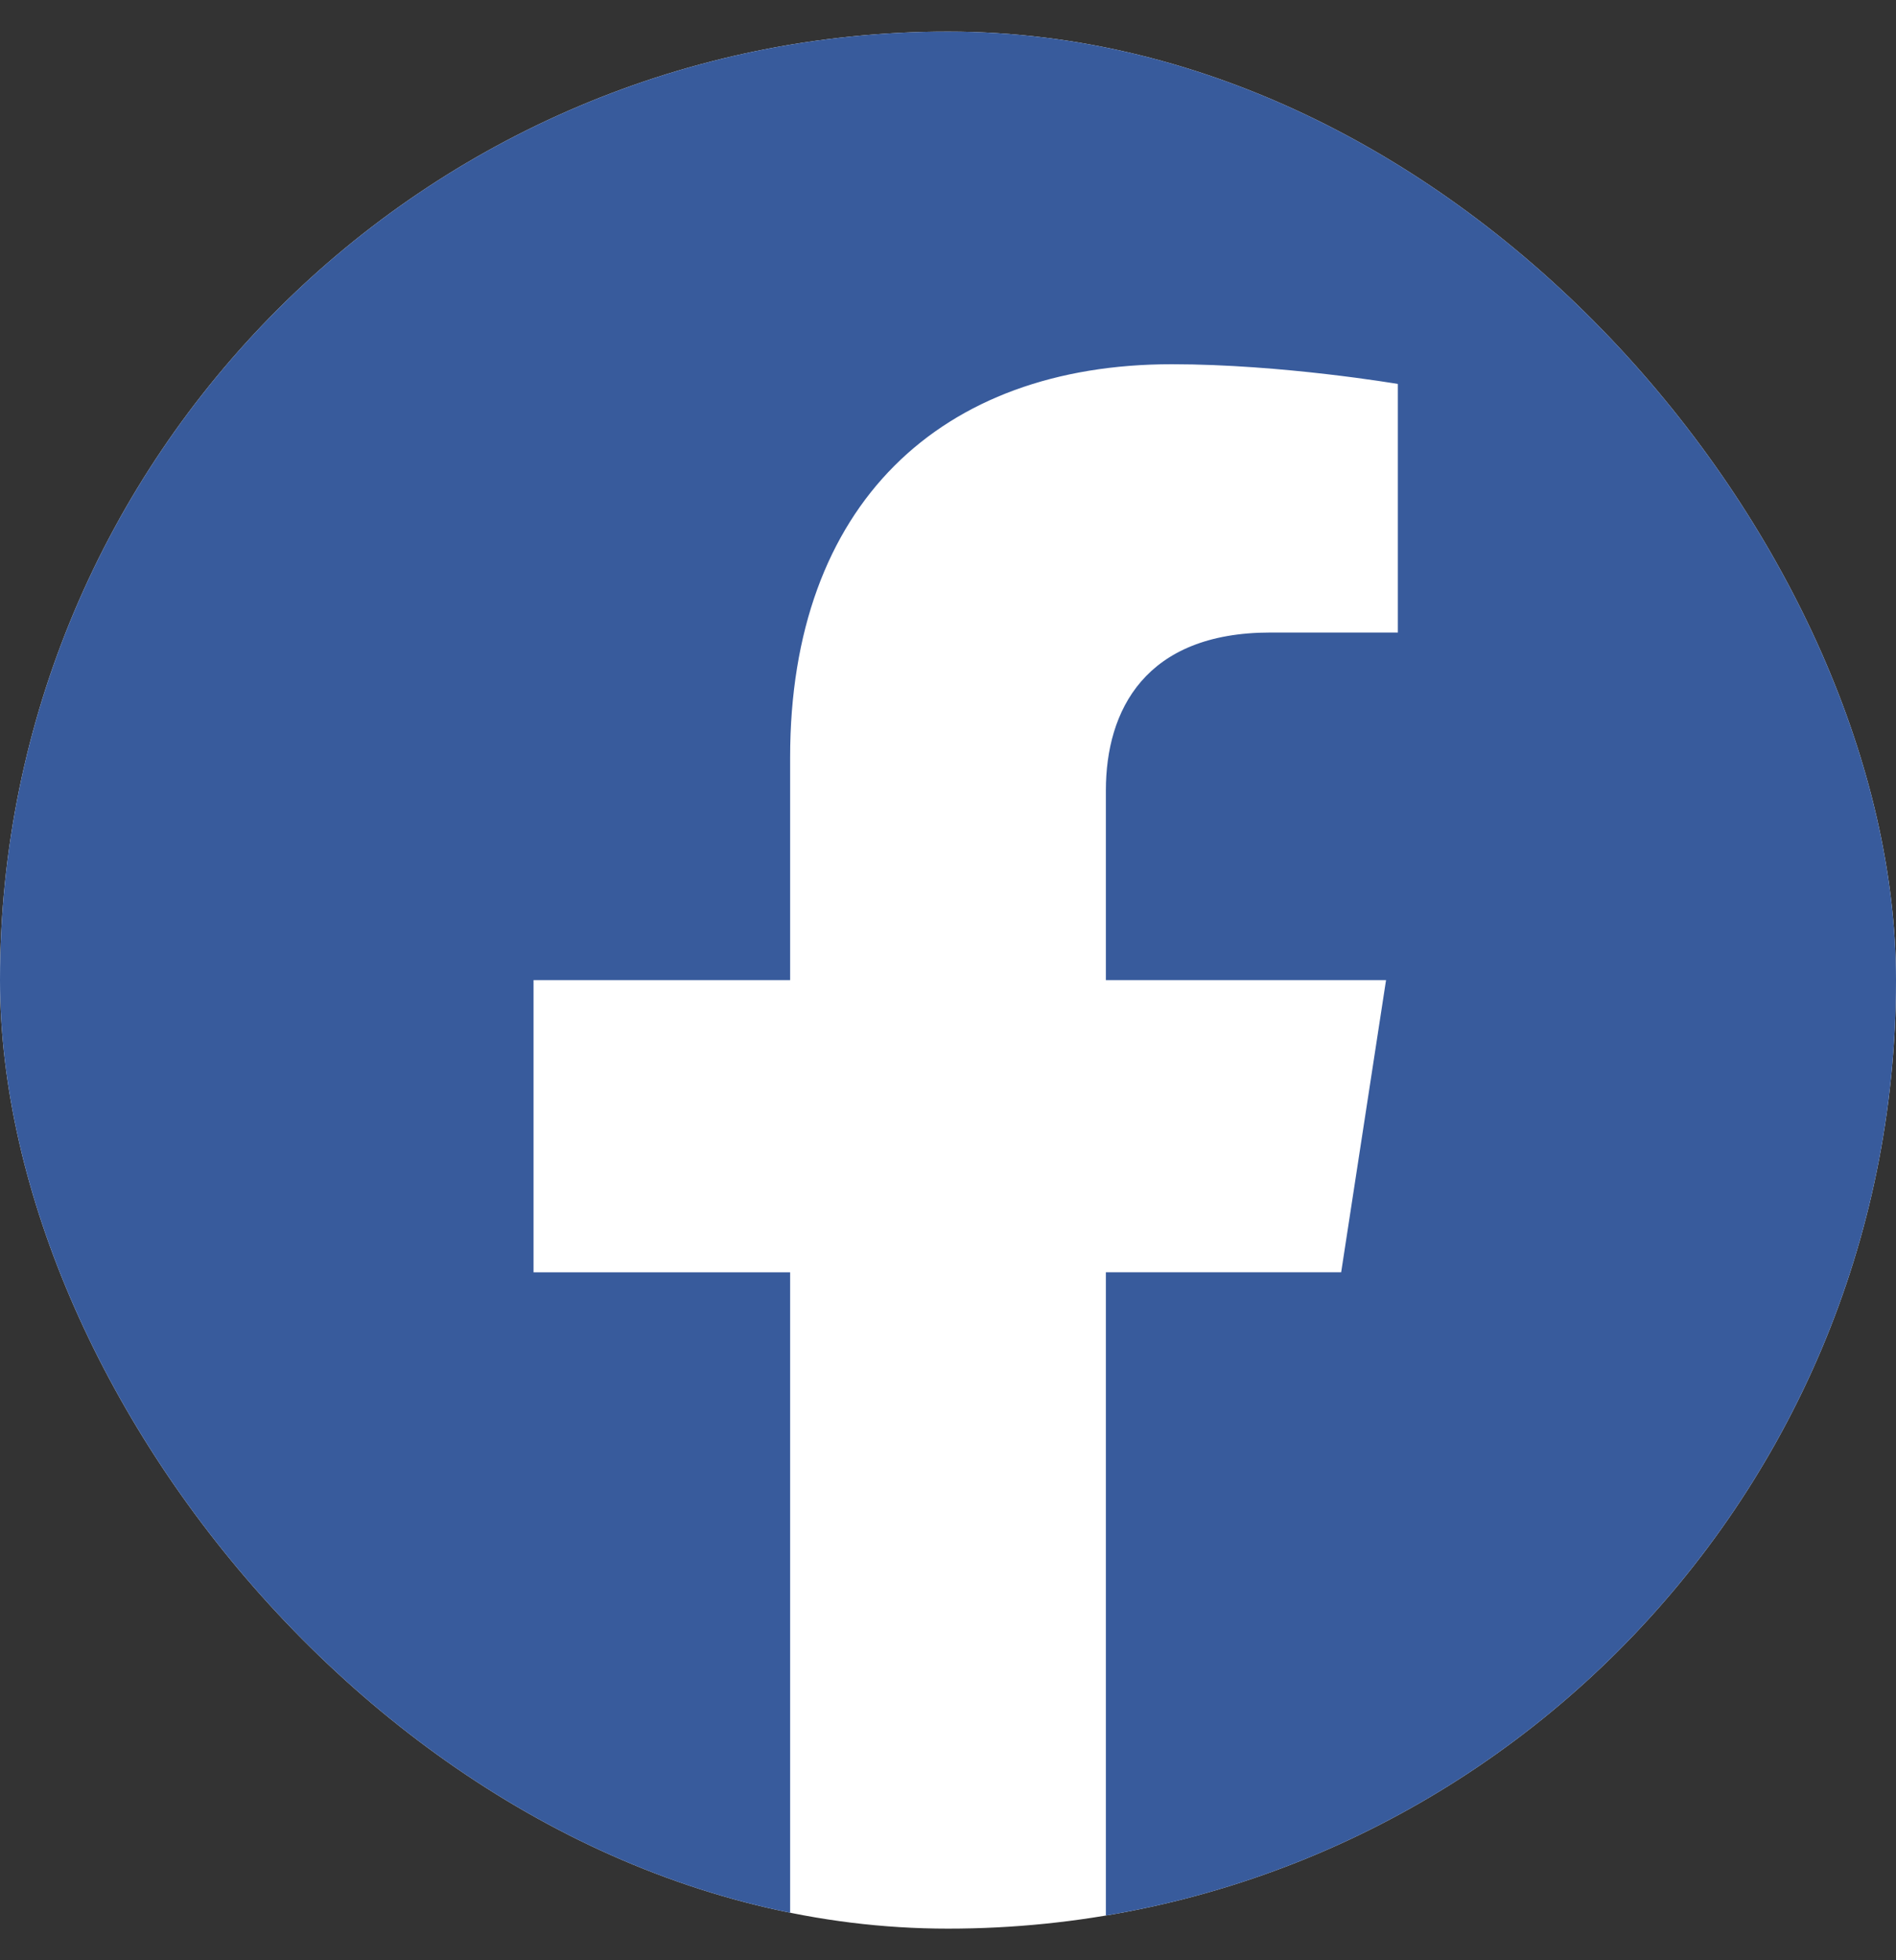 <svg width="30" height="31" fill="none" xmlns="http://www.w3.org/2000/svg"><rect width="100%" height="100%" fill="#333333" stroke="none"/><g clip-path="url(#clip0_15_1051)"><path fill="#fff" d="M0 .5h30v30H0z"/><g clip-path="url(#clip1_15_1051)"><path d="M30.984 15.5C30.984 6.67 23.83-.484 15-.484S-.984 6.67-.984 15.5c0 7.978 5.845 14.59 13.486 15.791v-11.17h-4.06V15.5h4.06v-3.522c0-4.005 2.385-6.218 6.038-6.218 1.749 0 3.578.312 3.578.312v3.931h-2.016c-1.985 0-2.604 1.233-2.604 2.497v3h4.433l-.71 4.62h-3.723v11.171c7.641-1.2 13.486-7.813 13.486-15.791z" fill="#385B9C"/></g></g><defs><clipPath id="clip0_15_1051"><rect y=".5" width="30" height="30" rx="15" fill="#fff"/></clipPath><clipPath id="clip1_15_1051"><path fill="#fff" transform="translate(-1.5 -1)" d="M0 0h33v33H0z"/></clipPath></defs></svg>
